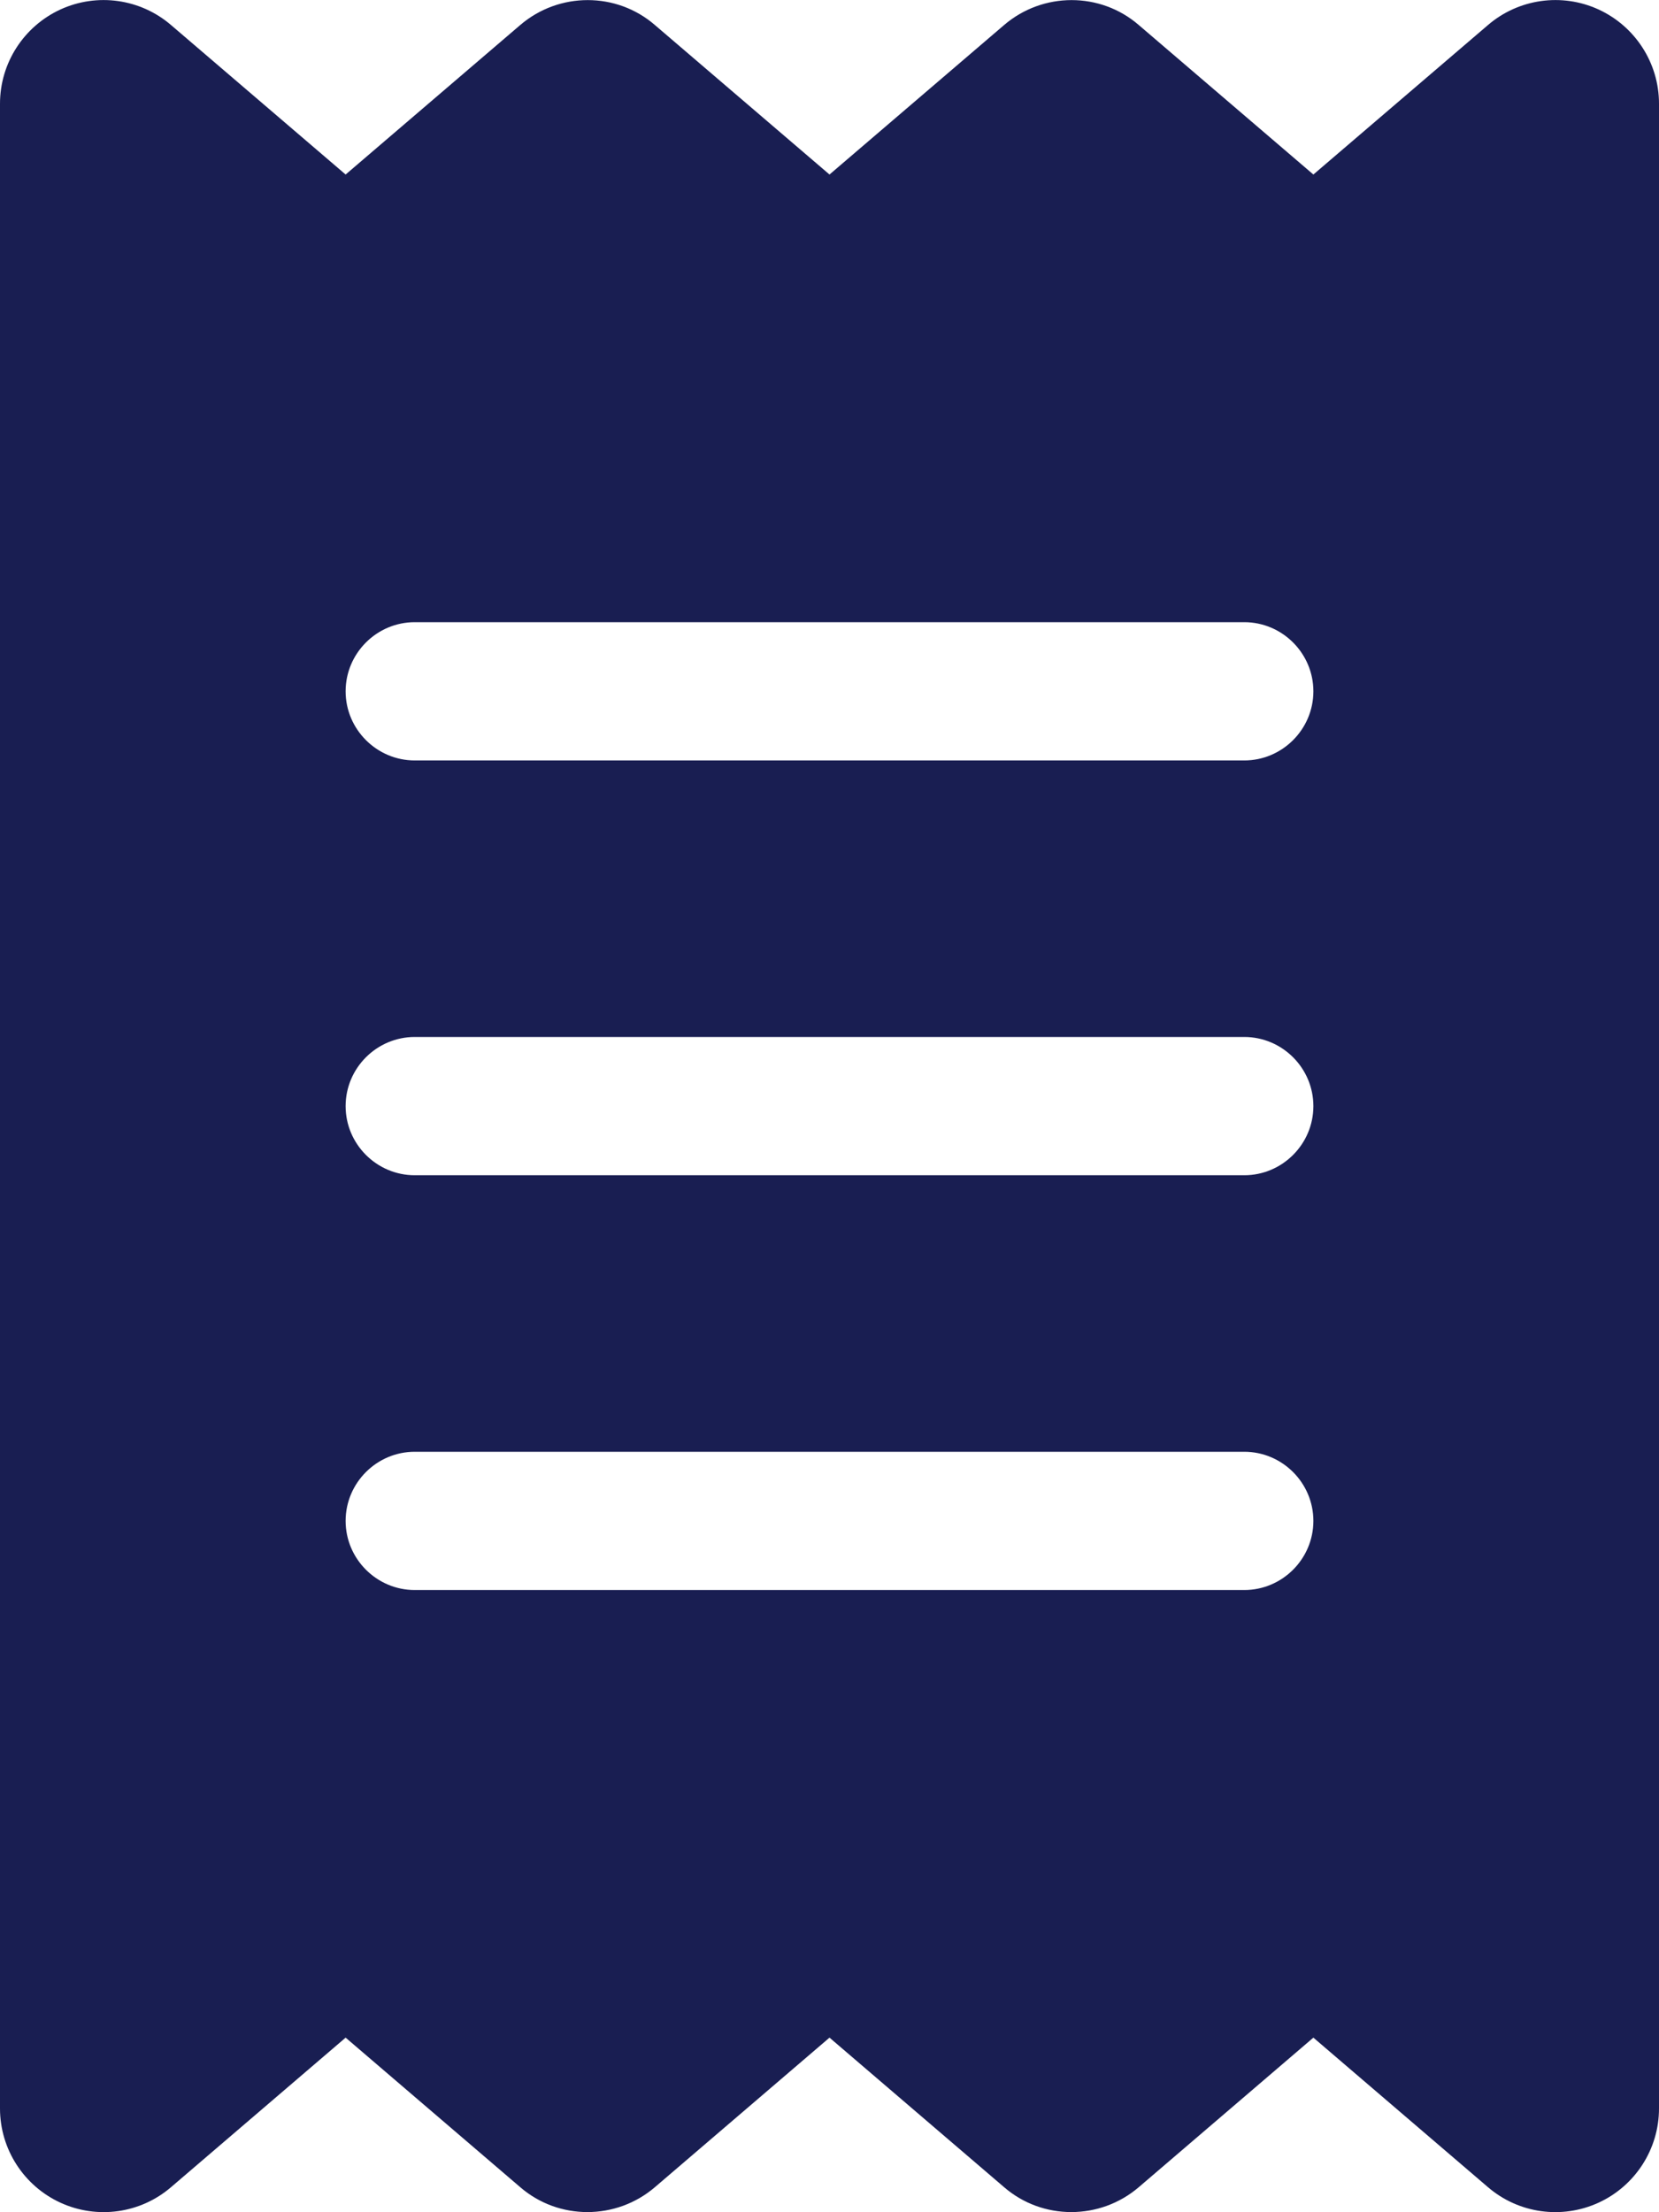 <svg width="27" height="36" viewBox="0 0 27 36" fill="none" xmlns="http://www.w3.org/2000/svg">
<g clip-path="url(#clip0_2414_1425)">
<path d="M0.984 0.154C1.582 -0.12 2.285 -0.021 2.784 0.408L5.625 2.84L8.466 0.408C9.098 -0.134 10.034 -0.134 10.659 0.408L13.5 2.84L16.341 0.408C16.973 -0.134 17.909 -0.134 18.534 0.408L21.375 2.84L24.216 0.408C24.715 -0.021 25.418 -0.12 26.016 0.154C26.613 0.429 27 1.026 27 1.687V34.312C27 34.973 26.613 35.571 26.016 35.845C25.418 36.119 24.715 36.021 24.216 35.592L21.375 33.159L18.534 35.592C17.902 36.133 16.966 36.133 16.341 35.592L13.5 33.159L10.659 35.592C10.027 36.133 9.091 36.133 8.466 35.592L5.625 33.159L2.784 35.592C2.285 36.021 1.582 36.119 0.984 35.845C0.387 35.571 0 34.973 0 34.312V1.687C0 1.026 0.387 0.429 0.984 0.154ZM6.75 10.125C6.131 10.125 5.625 10.631 5.625 11.25C5.625 11.868 6.131 12.375 6.75 12.375H20.25C20.869 12.375 21.375 11.868 21.375 11.25C21.375 10.631 20.869 10.125 20.25 10.125H6.75ZM5.625 24.75C5.625 25.369 6.131 25.875 6.75 25.875H20.25C20.869 25.875 21.375 25.369 21.375 24.75C21.375 24.131 20.869 23.625 20.25 23.625H6.75C6.131 23.625 5.625 24.131 5.625 24.75ZM6.75 16.875C6.131 16.875 5.625 17.381 5.625 18C5.625 18.619 6.131 19.125 6.75 19.125H20.25C20.869 19.125 21.375 18.619 21.375 18C21.375 17.381 20.869 16.875 20.25 16.875H6.75Z" fill="#191E52"/>
</g>
<defs>
<clipPath id="clip0_2414_1425">
<rect width="27" height="36" fill="white"/>
</clipPath>
</defs>
</svg>
